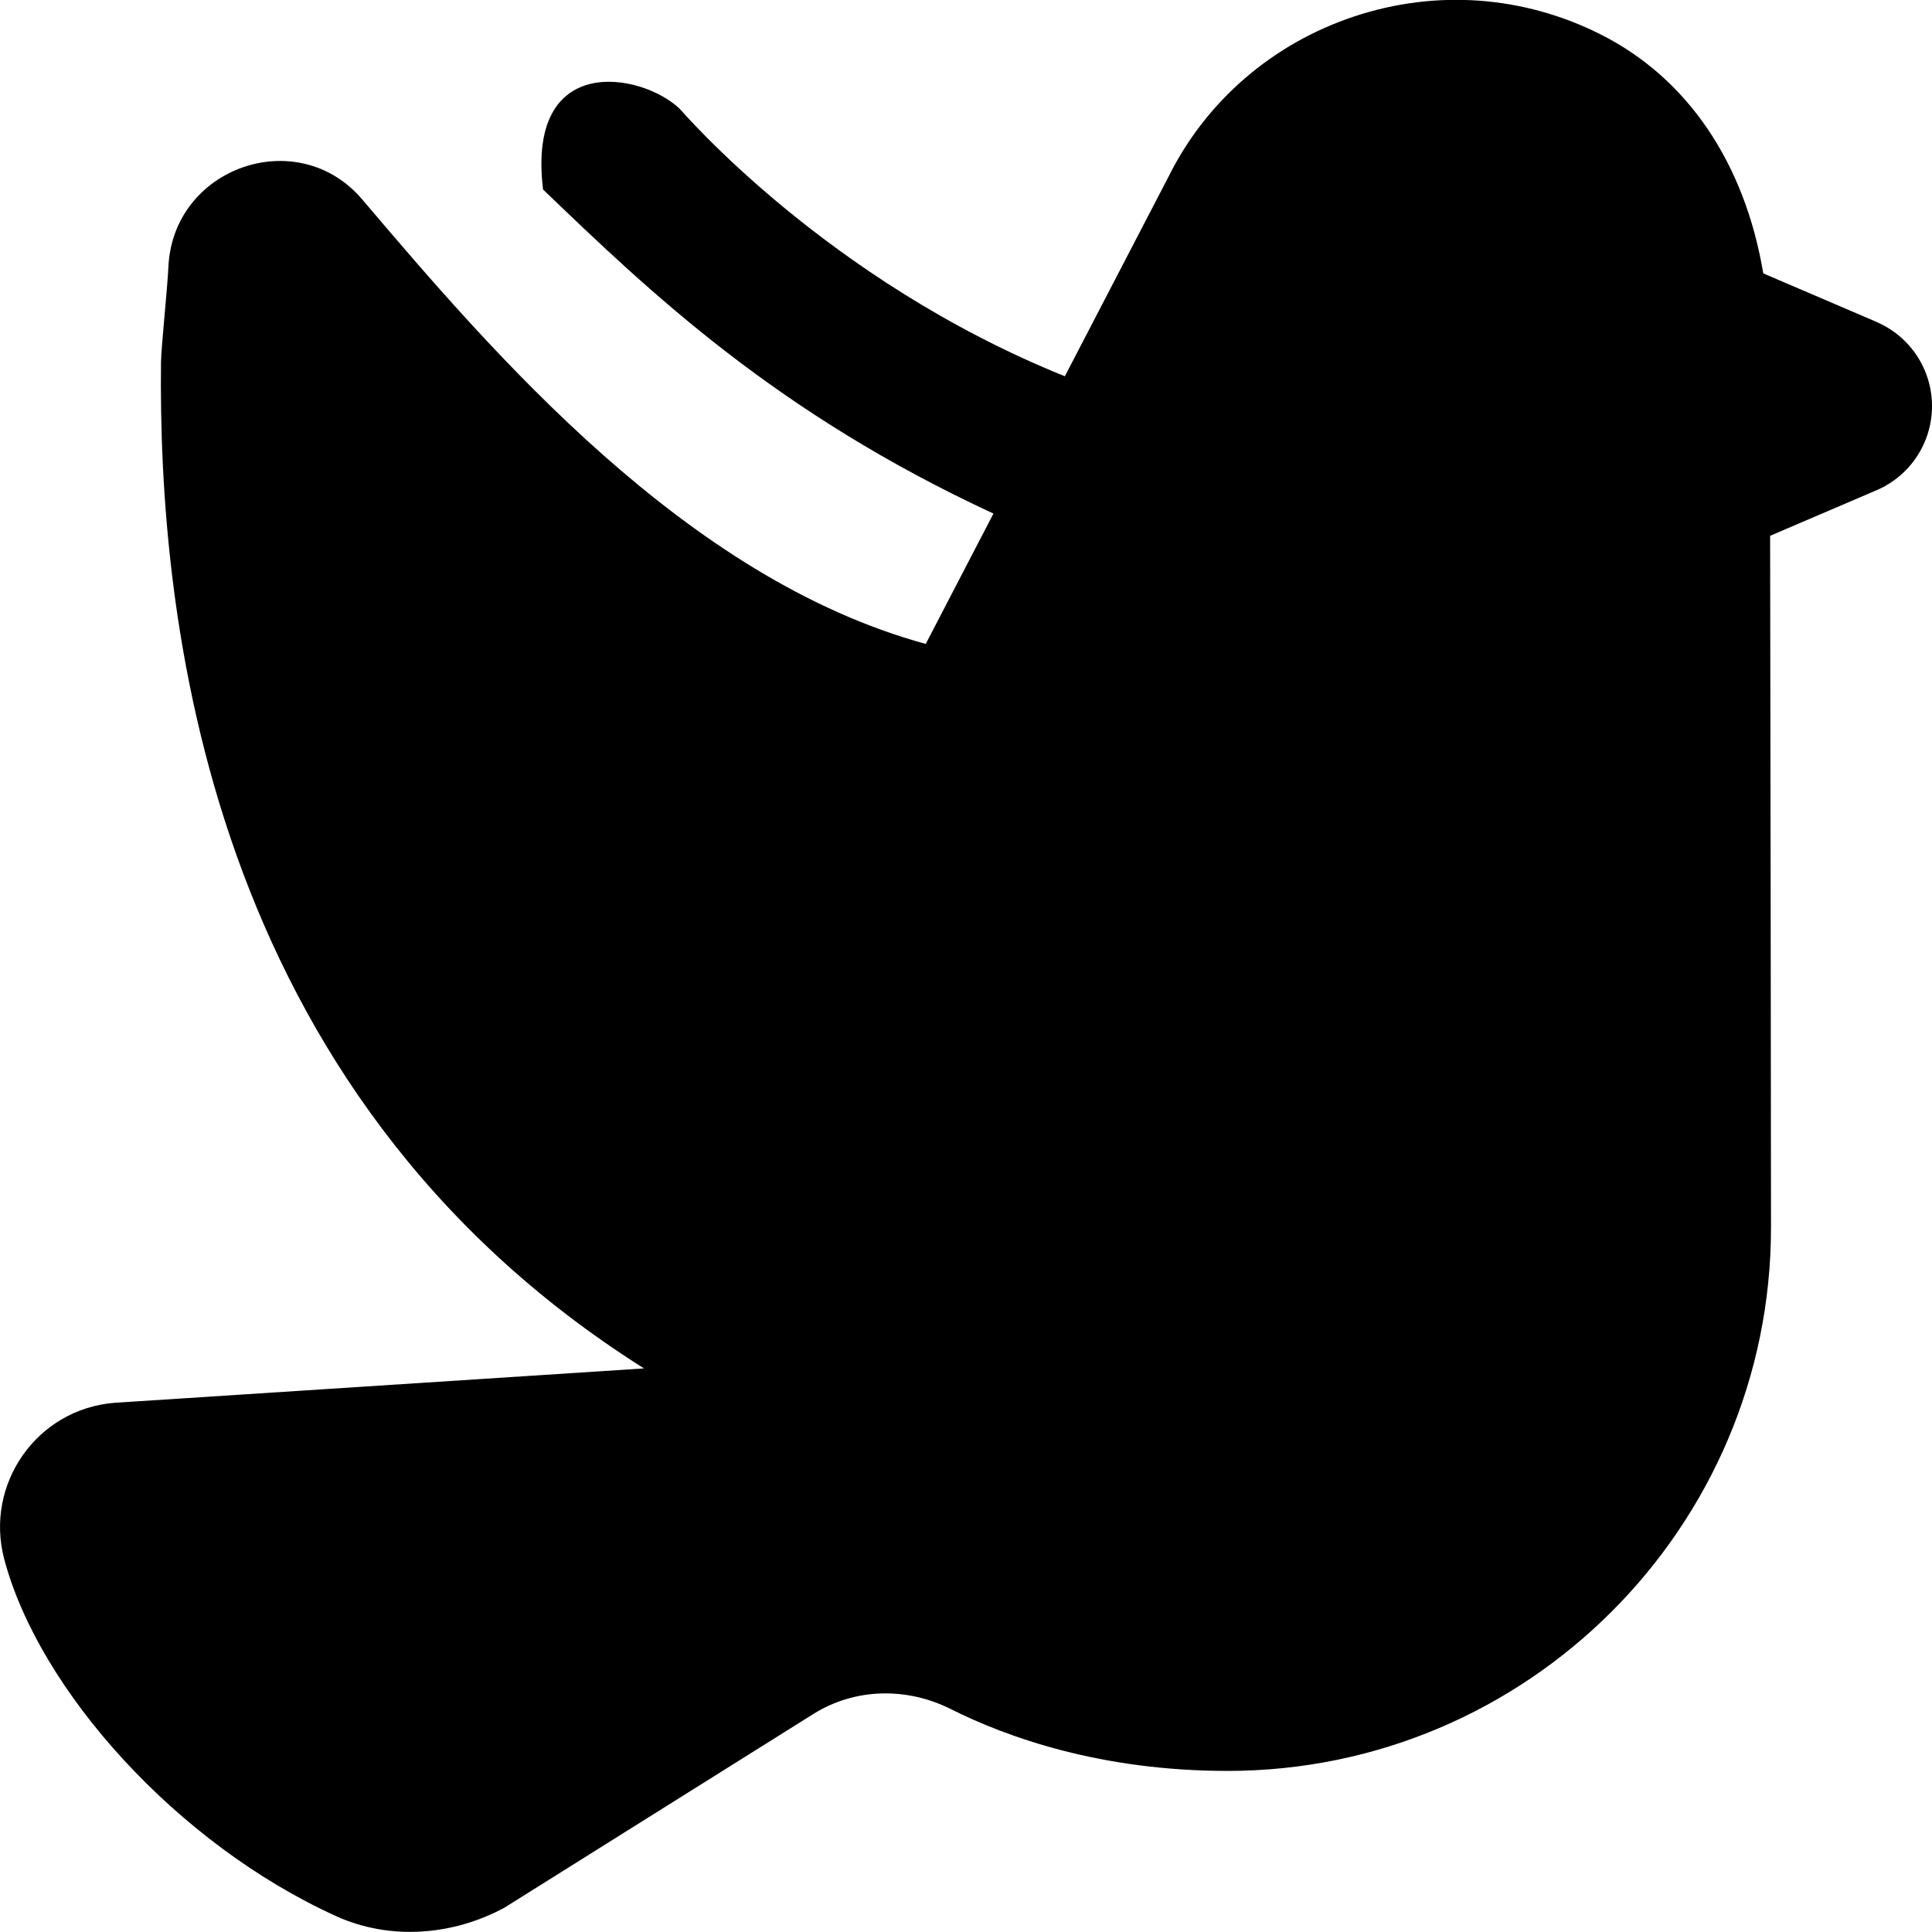 <?xml version="1.0" encoding="UTF-8"?>
<svg xmlns="http://www.w3.org/2000/svg" id="Layer_1" data-name="Layer 1" viewBox="0 0 24 24">
  <path d="m23.311,3.999l-1.407-.603c-.23-1.371-.941-2.428-2.027-2.972-.954-.478-2.037-.557-3.054-.22-1.014.337-1.835,1.049-2.299,1.975l-1.296,2.495c-2.973-1.198-4.761-3.302-4.787-3.325-.474-.448-1.903-.708-1.695,1.005,1.338,1.286,2.895,2.774,5.595,4.026h0l-.841,1.619c-2.981-.813-5.372-3.605-7-5.521-.802-.944-2.352-.4-2.408.838-.012.262-.09,1.005-.092,1.183-.035,3.109.535,9.053,6,12.5l-6.575.427c-.965.075-1.62,1.009-1.372,1.944.431,1.624,2.142,3.534,4.122,4.433.667.303,1.446.243,2.091-.105l3.839-2.407c.516-.323,1.158-.334,1.702-.062.708.355,1.872.77,3.443.77,3.722,0,6.75-3.028,6.75-6.75,0-1.643-.007-5.924-.011-8.593l1.322-.566c.418-.179.689-.59.689-1.045h0c0-.455-.271-.866-.689-1.045Z"/>
</svg>
